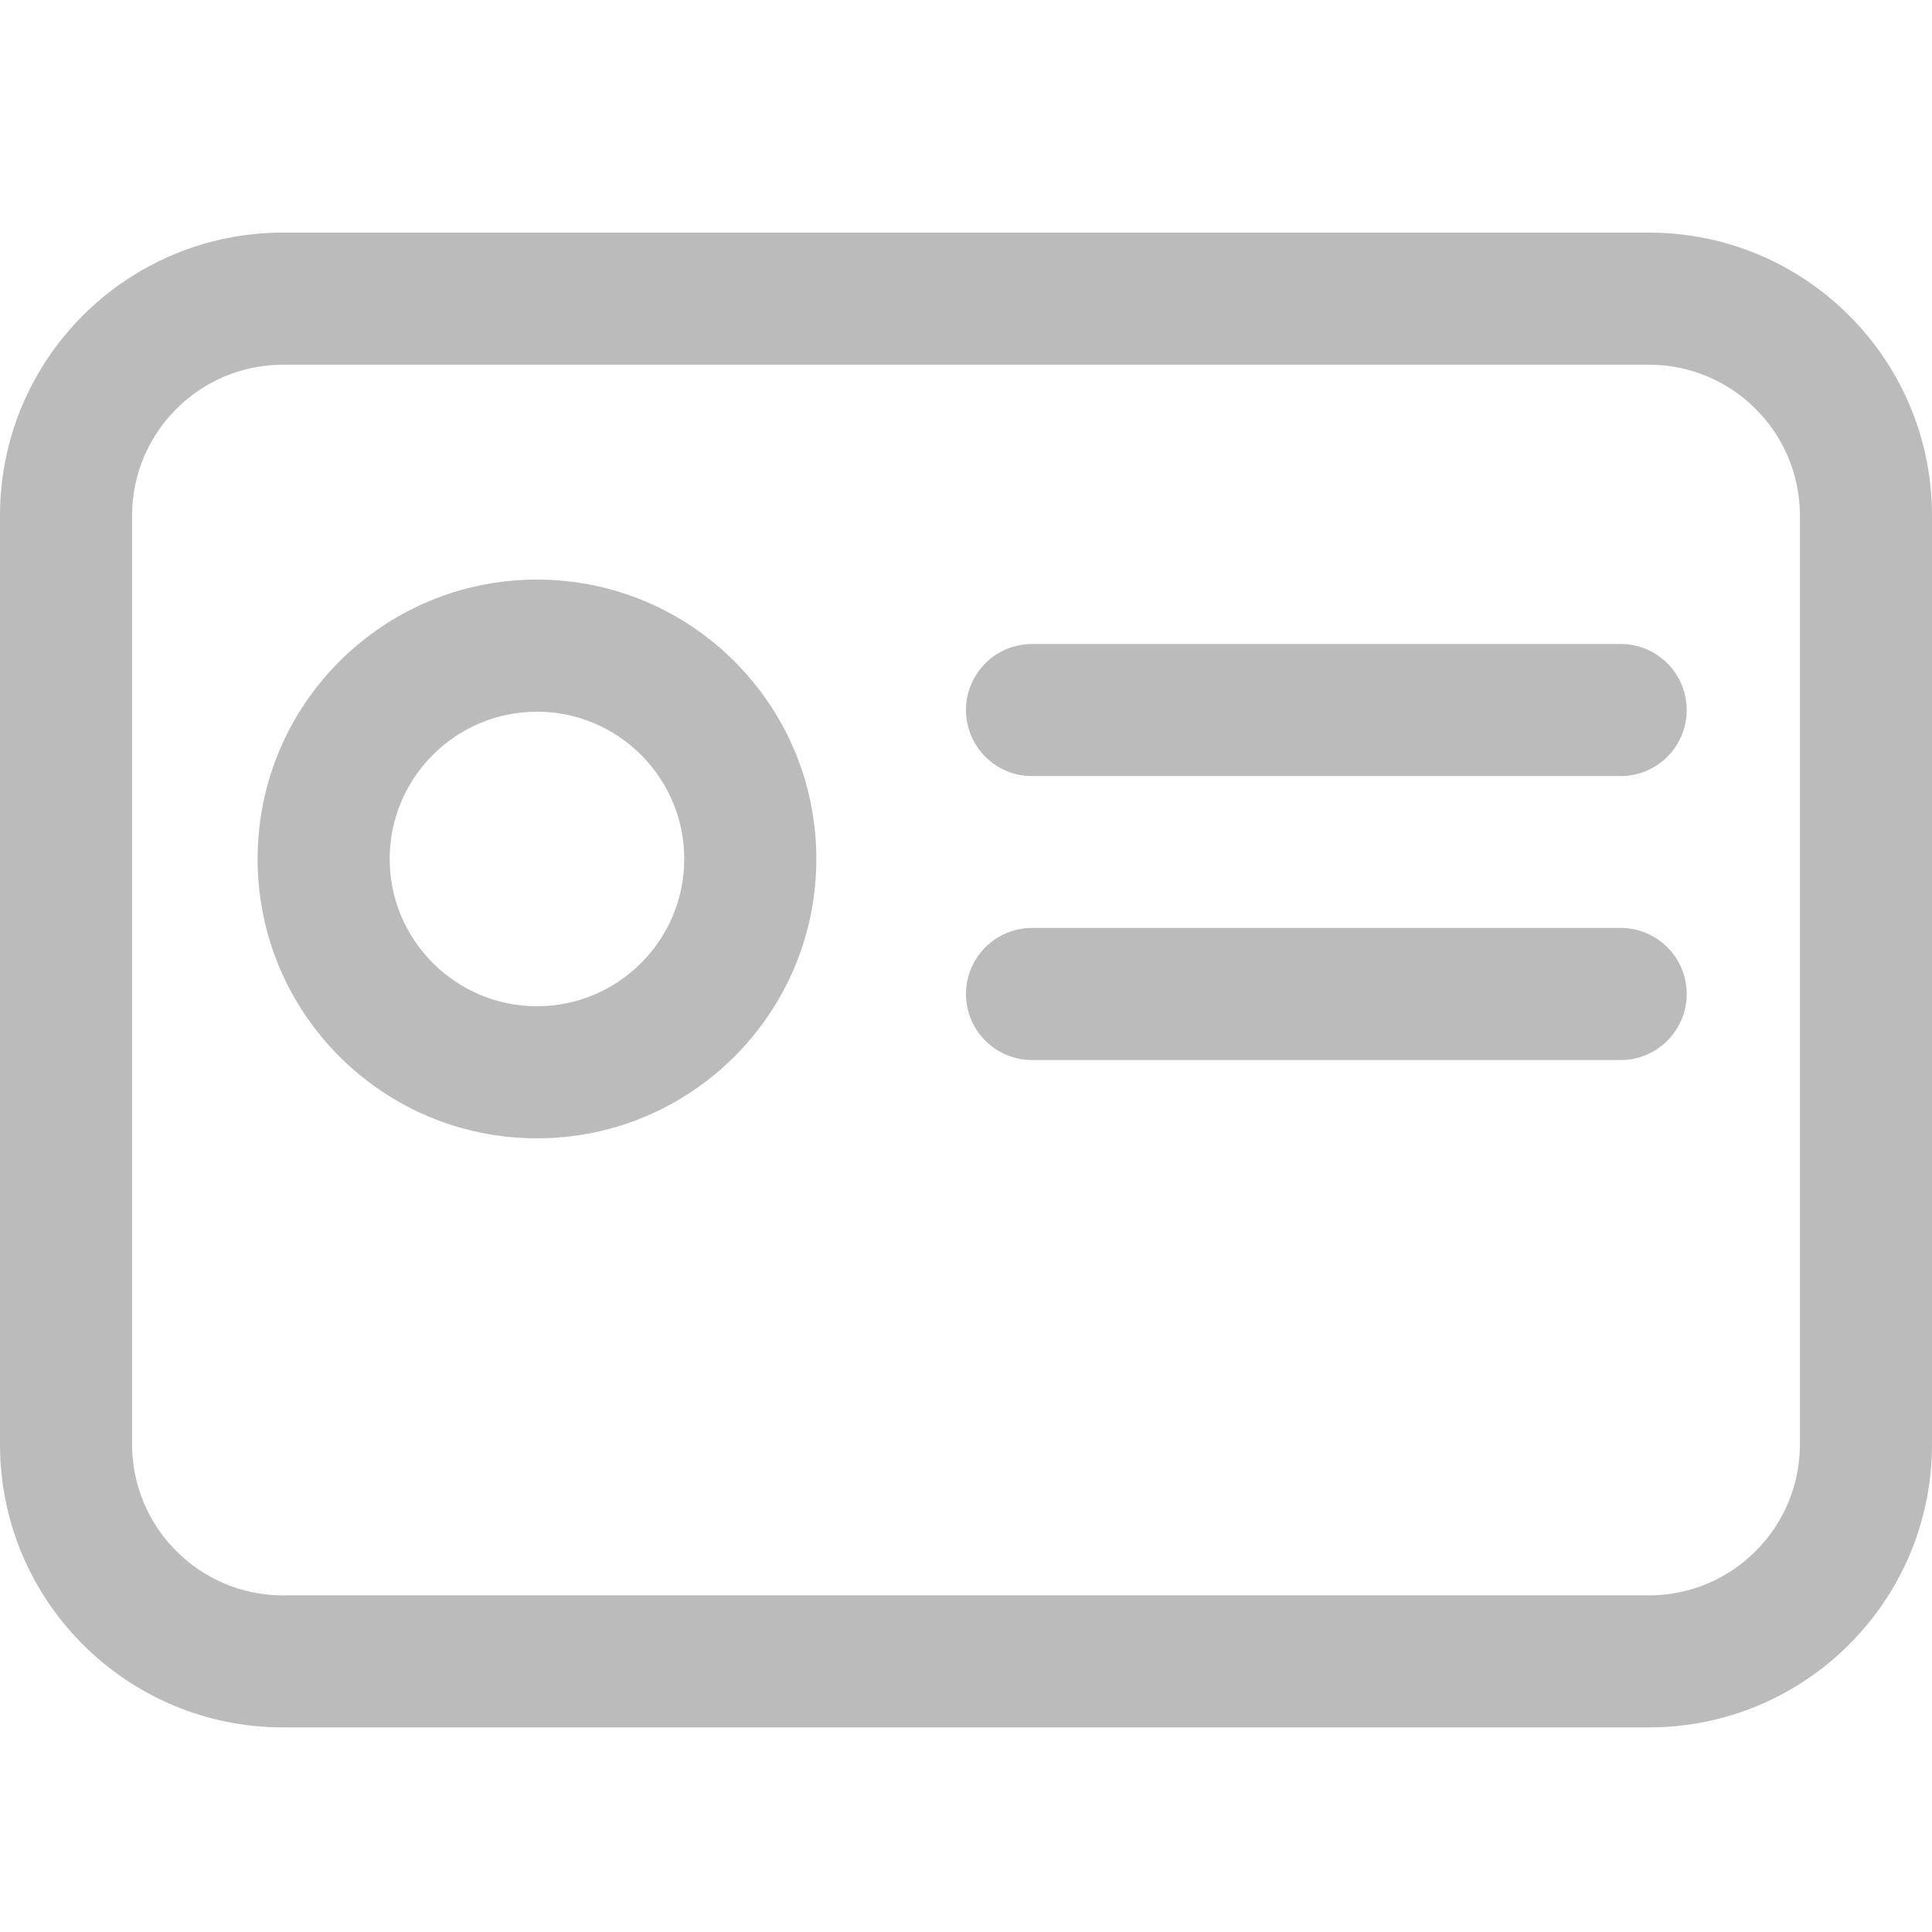 <svg width="30" height="30" viewBox="0 0 30 30" fill="none" xmlns="http://www.w3.org/2000/svg">
<g id="&#232;&#186;&#171;&#228;&#187;&#189;&#232;&#175;&#129; (1) 1">
<path id="Vector" d="M25.605 5.663C26.898 5.663 27.949 6.714 27.949 8.006V22.429C27.949 23.721 26.898 24.773 25.605 24.773H4.395C3.102 24.773 2.051 23.721 2.051 22.429V8.006C2.051 6.714 3.102 5.663 4.395 5.663H25.605ZM25.605 3.612H4.395C1.967 3.612 0 5.579 0 8.006V22.429C0 24.856 1.967 26.823 4.395 26.823H25.605C28.032 26.823 30 24.856 30 22.429V8.006C30 5.579 28.032 3.612 25.605 3.612Z" fill="#BBBBBB"/>
<path id="Vector_2" d="M8.338 11.051C9.599 11.051 10.625 12.077 10.625 13.338C10.625 14.599 9.599 15.625 8.338 15.625C7.077 15.625 6.051 14.599 6.051 13.338C6.051 12.077 7.077 11.051 8.338 11.051ZM8.338 9C5.942 9 4 10.942 4 13.338C4 15.734 5.942 17.676 8.338 17.676C10.734 17.676 12.676 15.734 12.676 13.338C12.676 10.942 10.734 9 8.338 9V9Z" fill="#BBBBBB"/>
<path id="Vector_3" d="M25.166 12.051H16.025C15.459 12.051 15 11.592 15 11.025C15 10.459 15.459 10 16.025 10H25.166C25.732 10 26.191 10.459 26.191 11.025C26.191 11.592 25.732 12.051 25.166 12.051ZM25.166 16.46H16.025C15.459 16.46 15 16.001 15 15.435C15 14.868 15.459 14.409 16.025 14.409H25.166C25.732 14.409 26.191 14.868 26.191 15.435C26.191 16.001 25.732 16.46 25.166 16.46Z" fill="#BBBBBB"/>
</g>
</svg>
